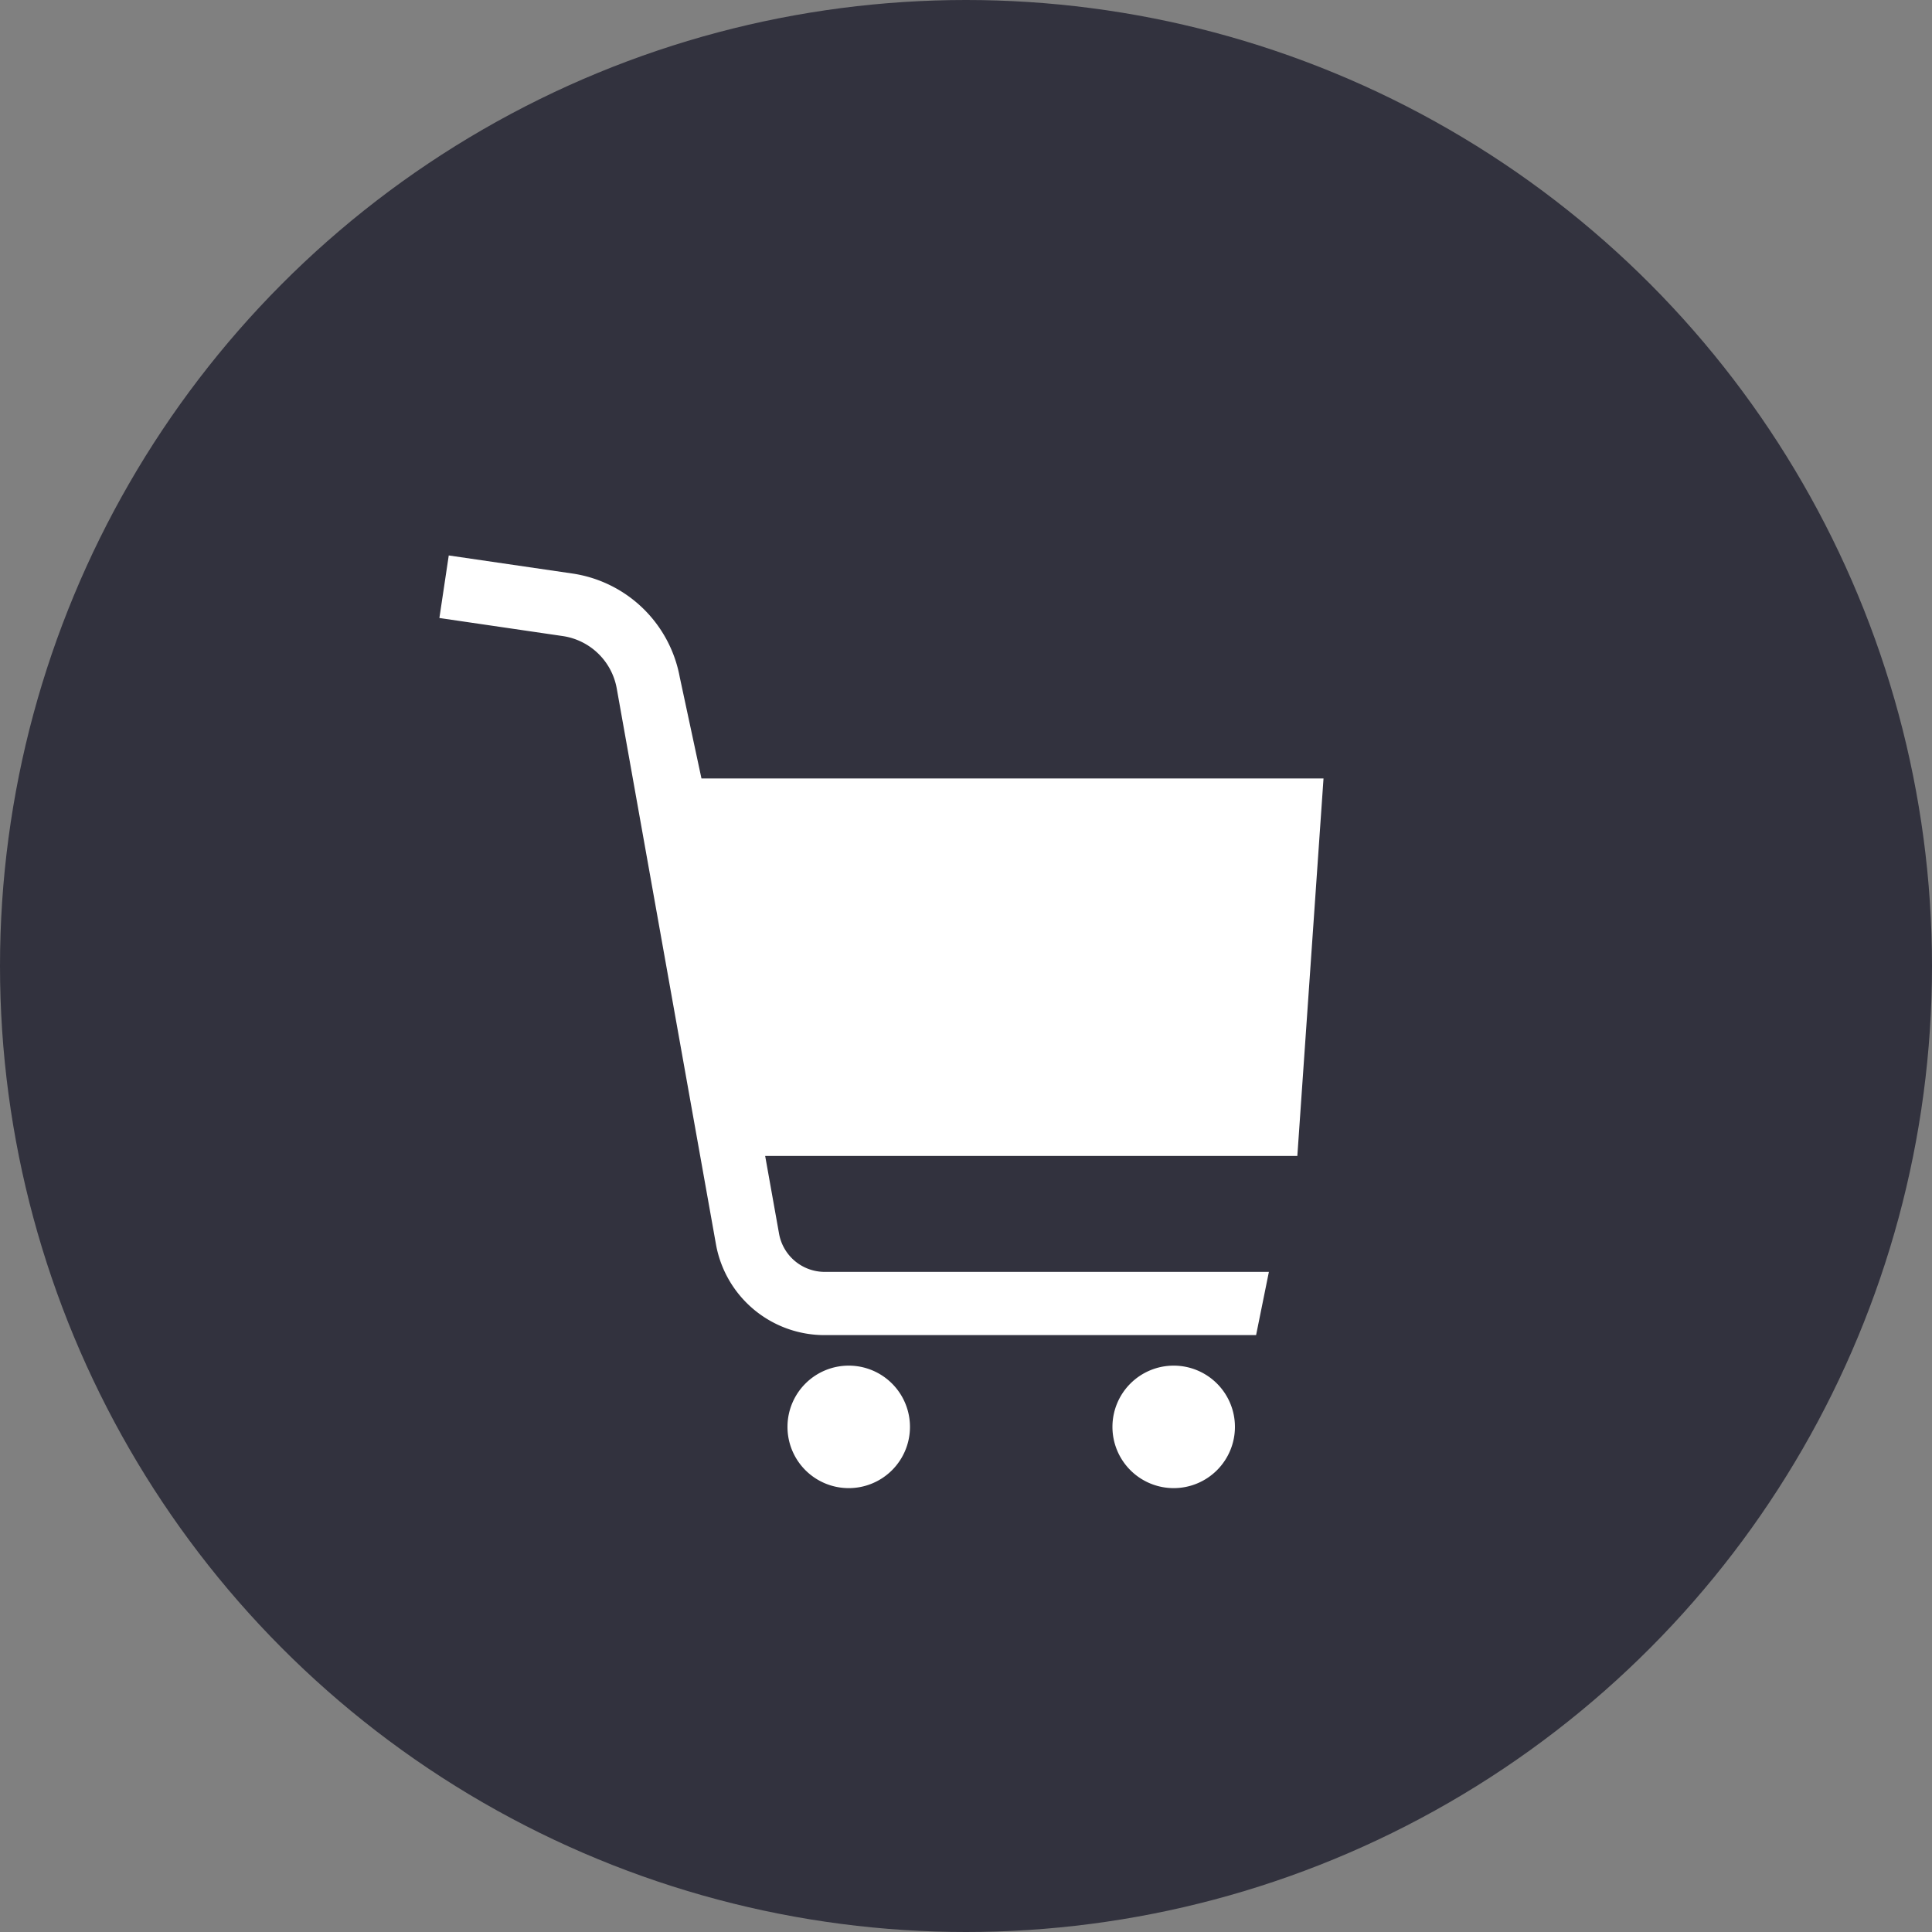 <svg xmlns="http://www.w3.org/2000/svg" width="40" height="40" viewBox="0 0 40 40">
  <rect x="0" y="0" width="40" height="40" fill="#808080" stroke="none"/>
  <g id="グループ_4784" data-name="グループ 4784" transform="translate(14595 3193)">
    <circle id="楕円形_2" data-name="楕円形 2" cx="20" cy="20" r="20" transform="translate(-14595 -3193)" fill="#32323e"/>
    <g id="ショッピングカートのアイコン4" transform="translate(-14590.587 -3181.5)">
      <path id="パス_610" data-name="パス 610" d="M22.989,4.617H10.11l-.45-2.1A2.653,2.653,0,0,0,7.424.372L4.878,0,4.684,1.295l2.547.373a1.333,1.333,0,0,1,1.124,1.08l2.057,11.524a2.283,2.283,0,0,0,2.255,1.87h8.926l.265-1.309H12.667a.961.961,0,0,1-.95-.788l-.288-1.612H22.447Z" fill="#fff"/>
      <path id="パス_611" data-name="パス 611" d="M187.749,438.658a1.268,1.268,0,1,0,1.268,1.268A1.268,1.268,0,0,0,187.749,438.658Z" transform="translate(-174.59 -421.884)" fill="#fff"/>
      <path id="パス_612" data-name="パス 612" d="M350.67,438.658a1.268,1.268,0,1,0,1.269,1.268A1.268,1.268,0,0,0,350.67,438.658Z" transform="translate(-330.784 -421.884)" fill="#fff"/>
    </g>
  </g>
</svg>
